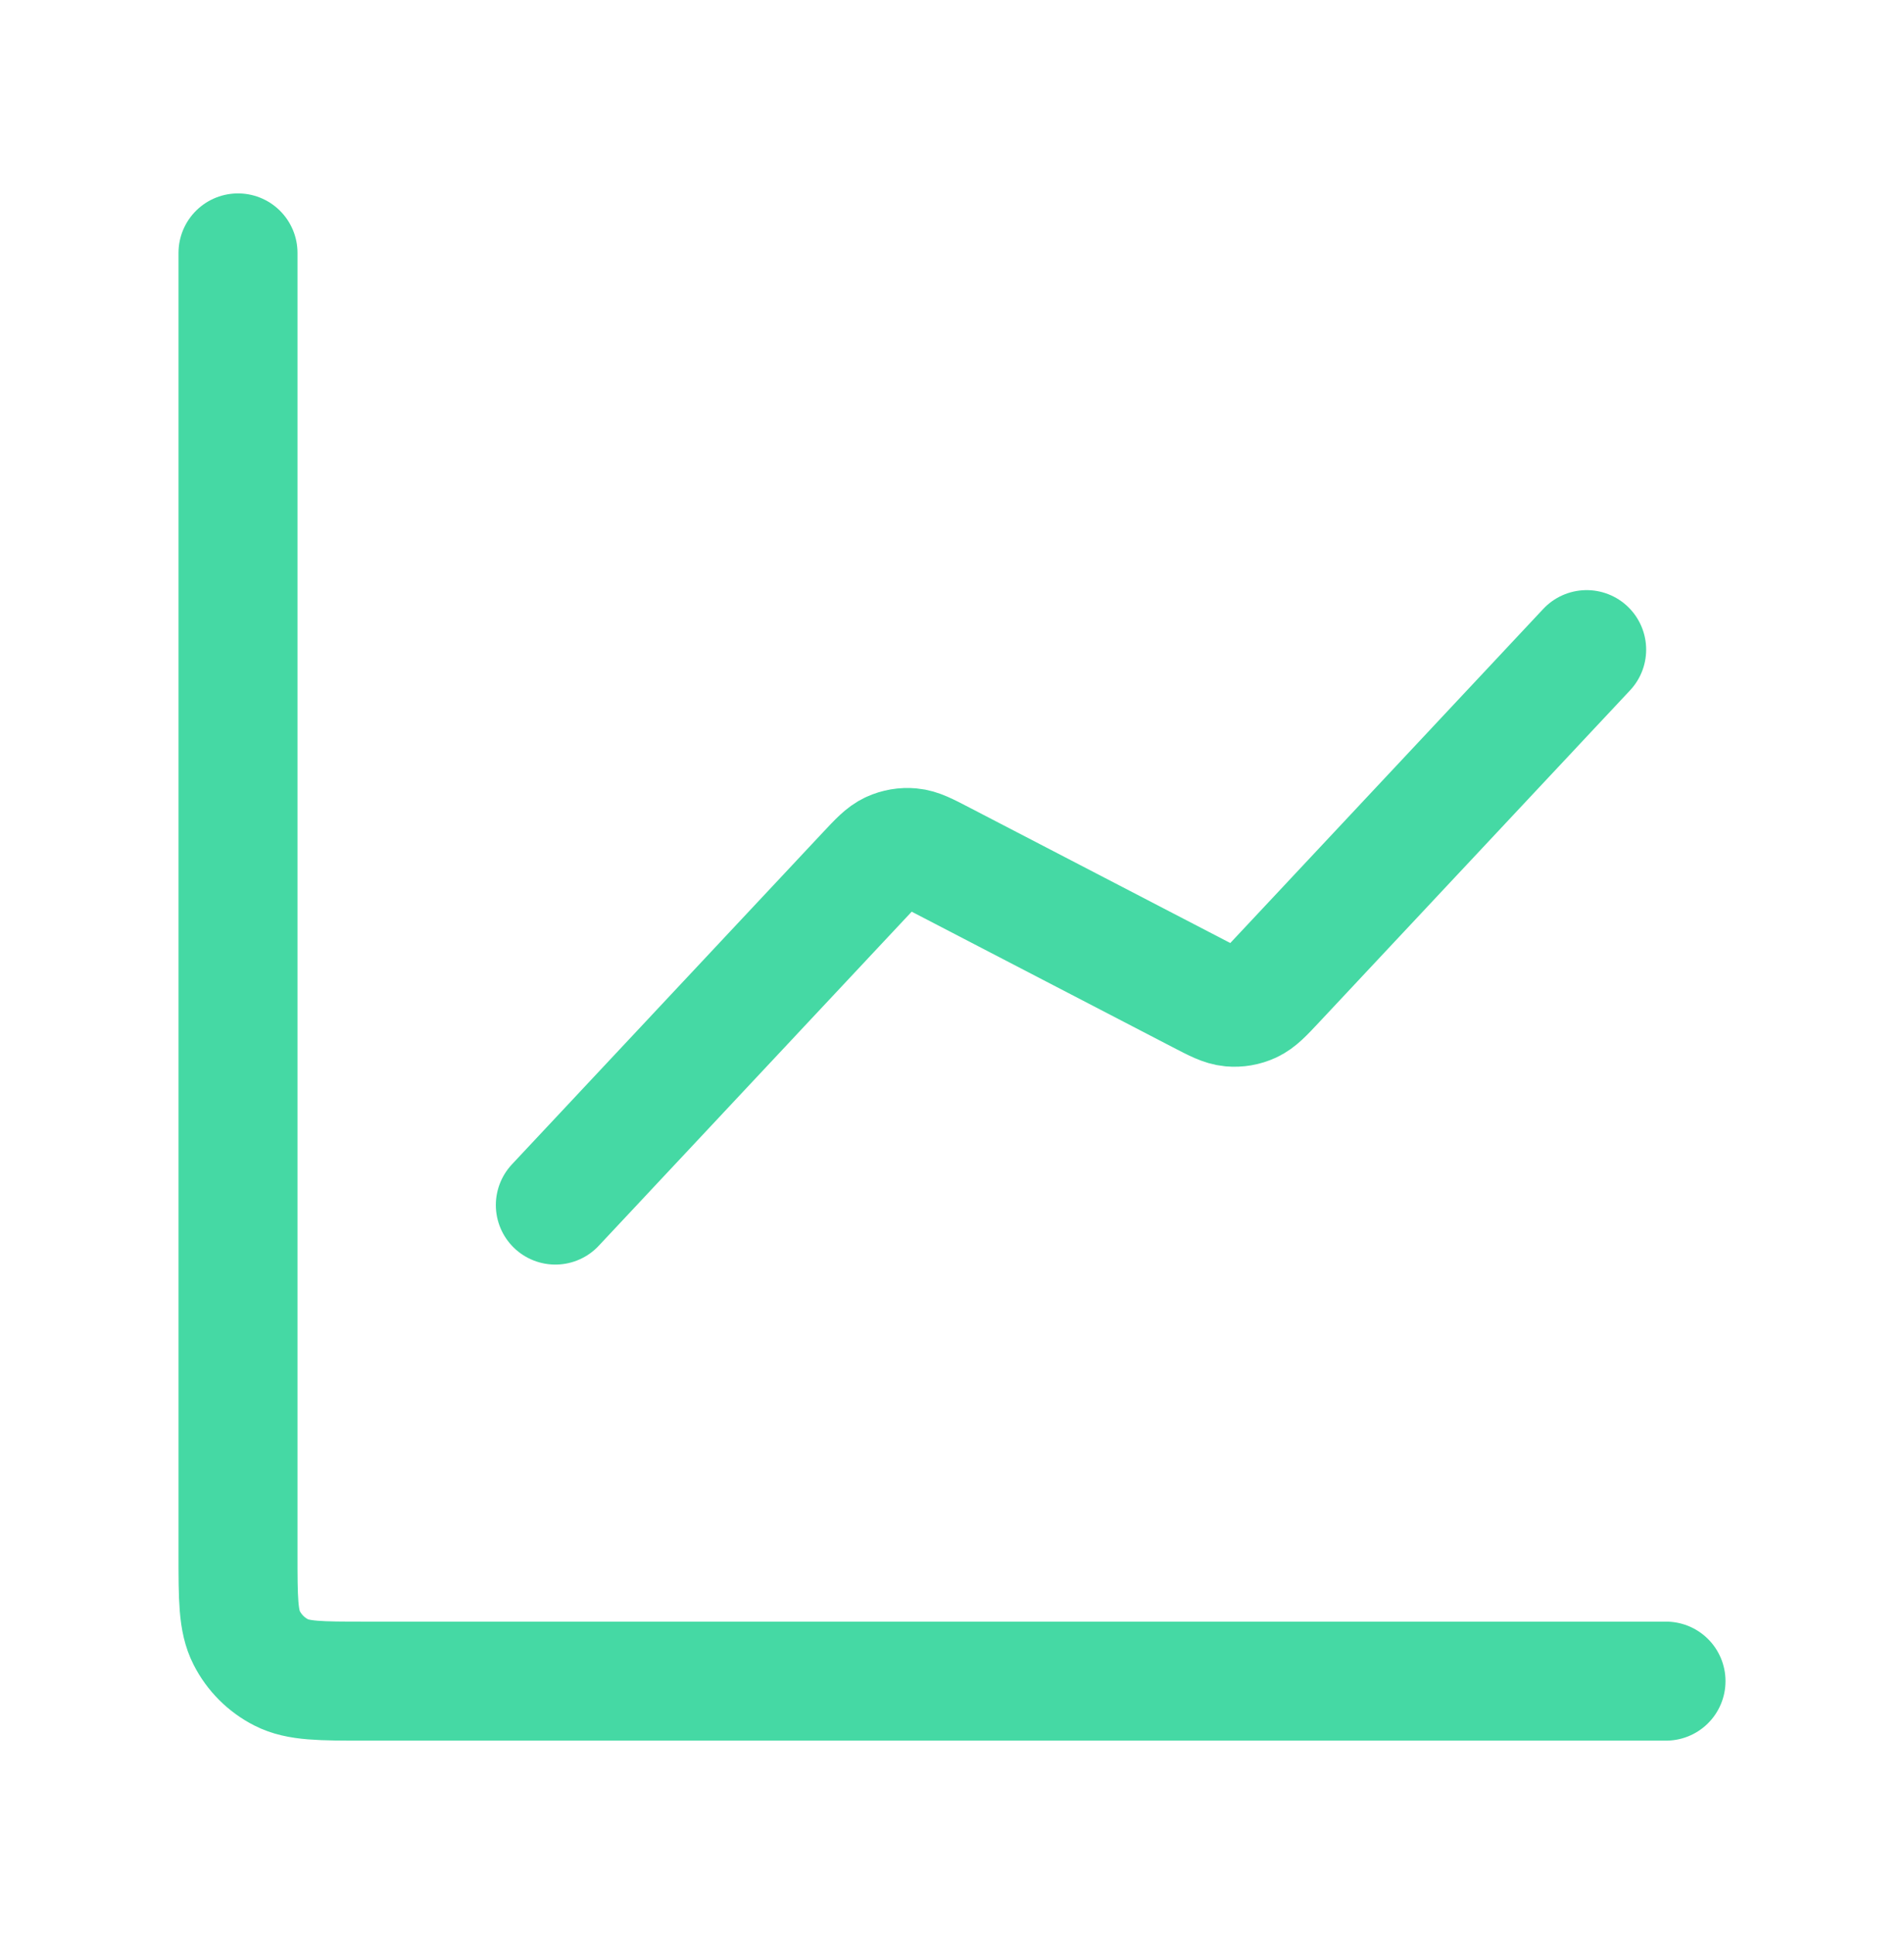 <svg width="64" height="65" viewBox="0 0 64 65" fill="none" xmlns="http://www.w3.org/2000/svg">
<g clip-path="url(#clip0_462_12097)">
<path d="M56 56.5H12.267C10.773 56.5 10.027 56.5 9.456 56.209C8.954 55.954 8.546 55.546 8.291 55.044C8 54.474 8 53.727 8 52.233V8.5M53.333 21.833L42.883 32.987C42.487 33.41 42.289 33.621 42.05 33.73C41.839 33.827 41.607 33.867 41.376 33.846C41.114 33.822 40.857 33.689 40.343 33.422L31.657 28.912C31.143 28.645 30.886 28.511 30.624 28.488C30.393 28.467 30.161 28.506 29.95 28.603C29.711 28.712 29.513 28.924 29.117 29.346L18.667 40.5" stroke="#45D9A4" stroke-width="4" stroke-linecap="round" stroke-linejoin="round"/>
</g>
<defs>
<clipPath id="clip0_462_12097">
<rect width="64" height="64" fill="white" transform="translate(0 0.5)"/>
</clipPath>
</defs>
</svg>
